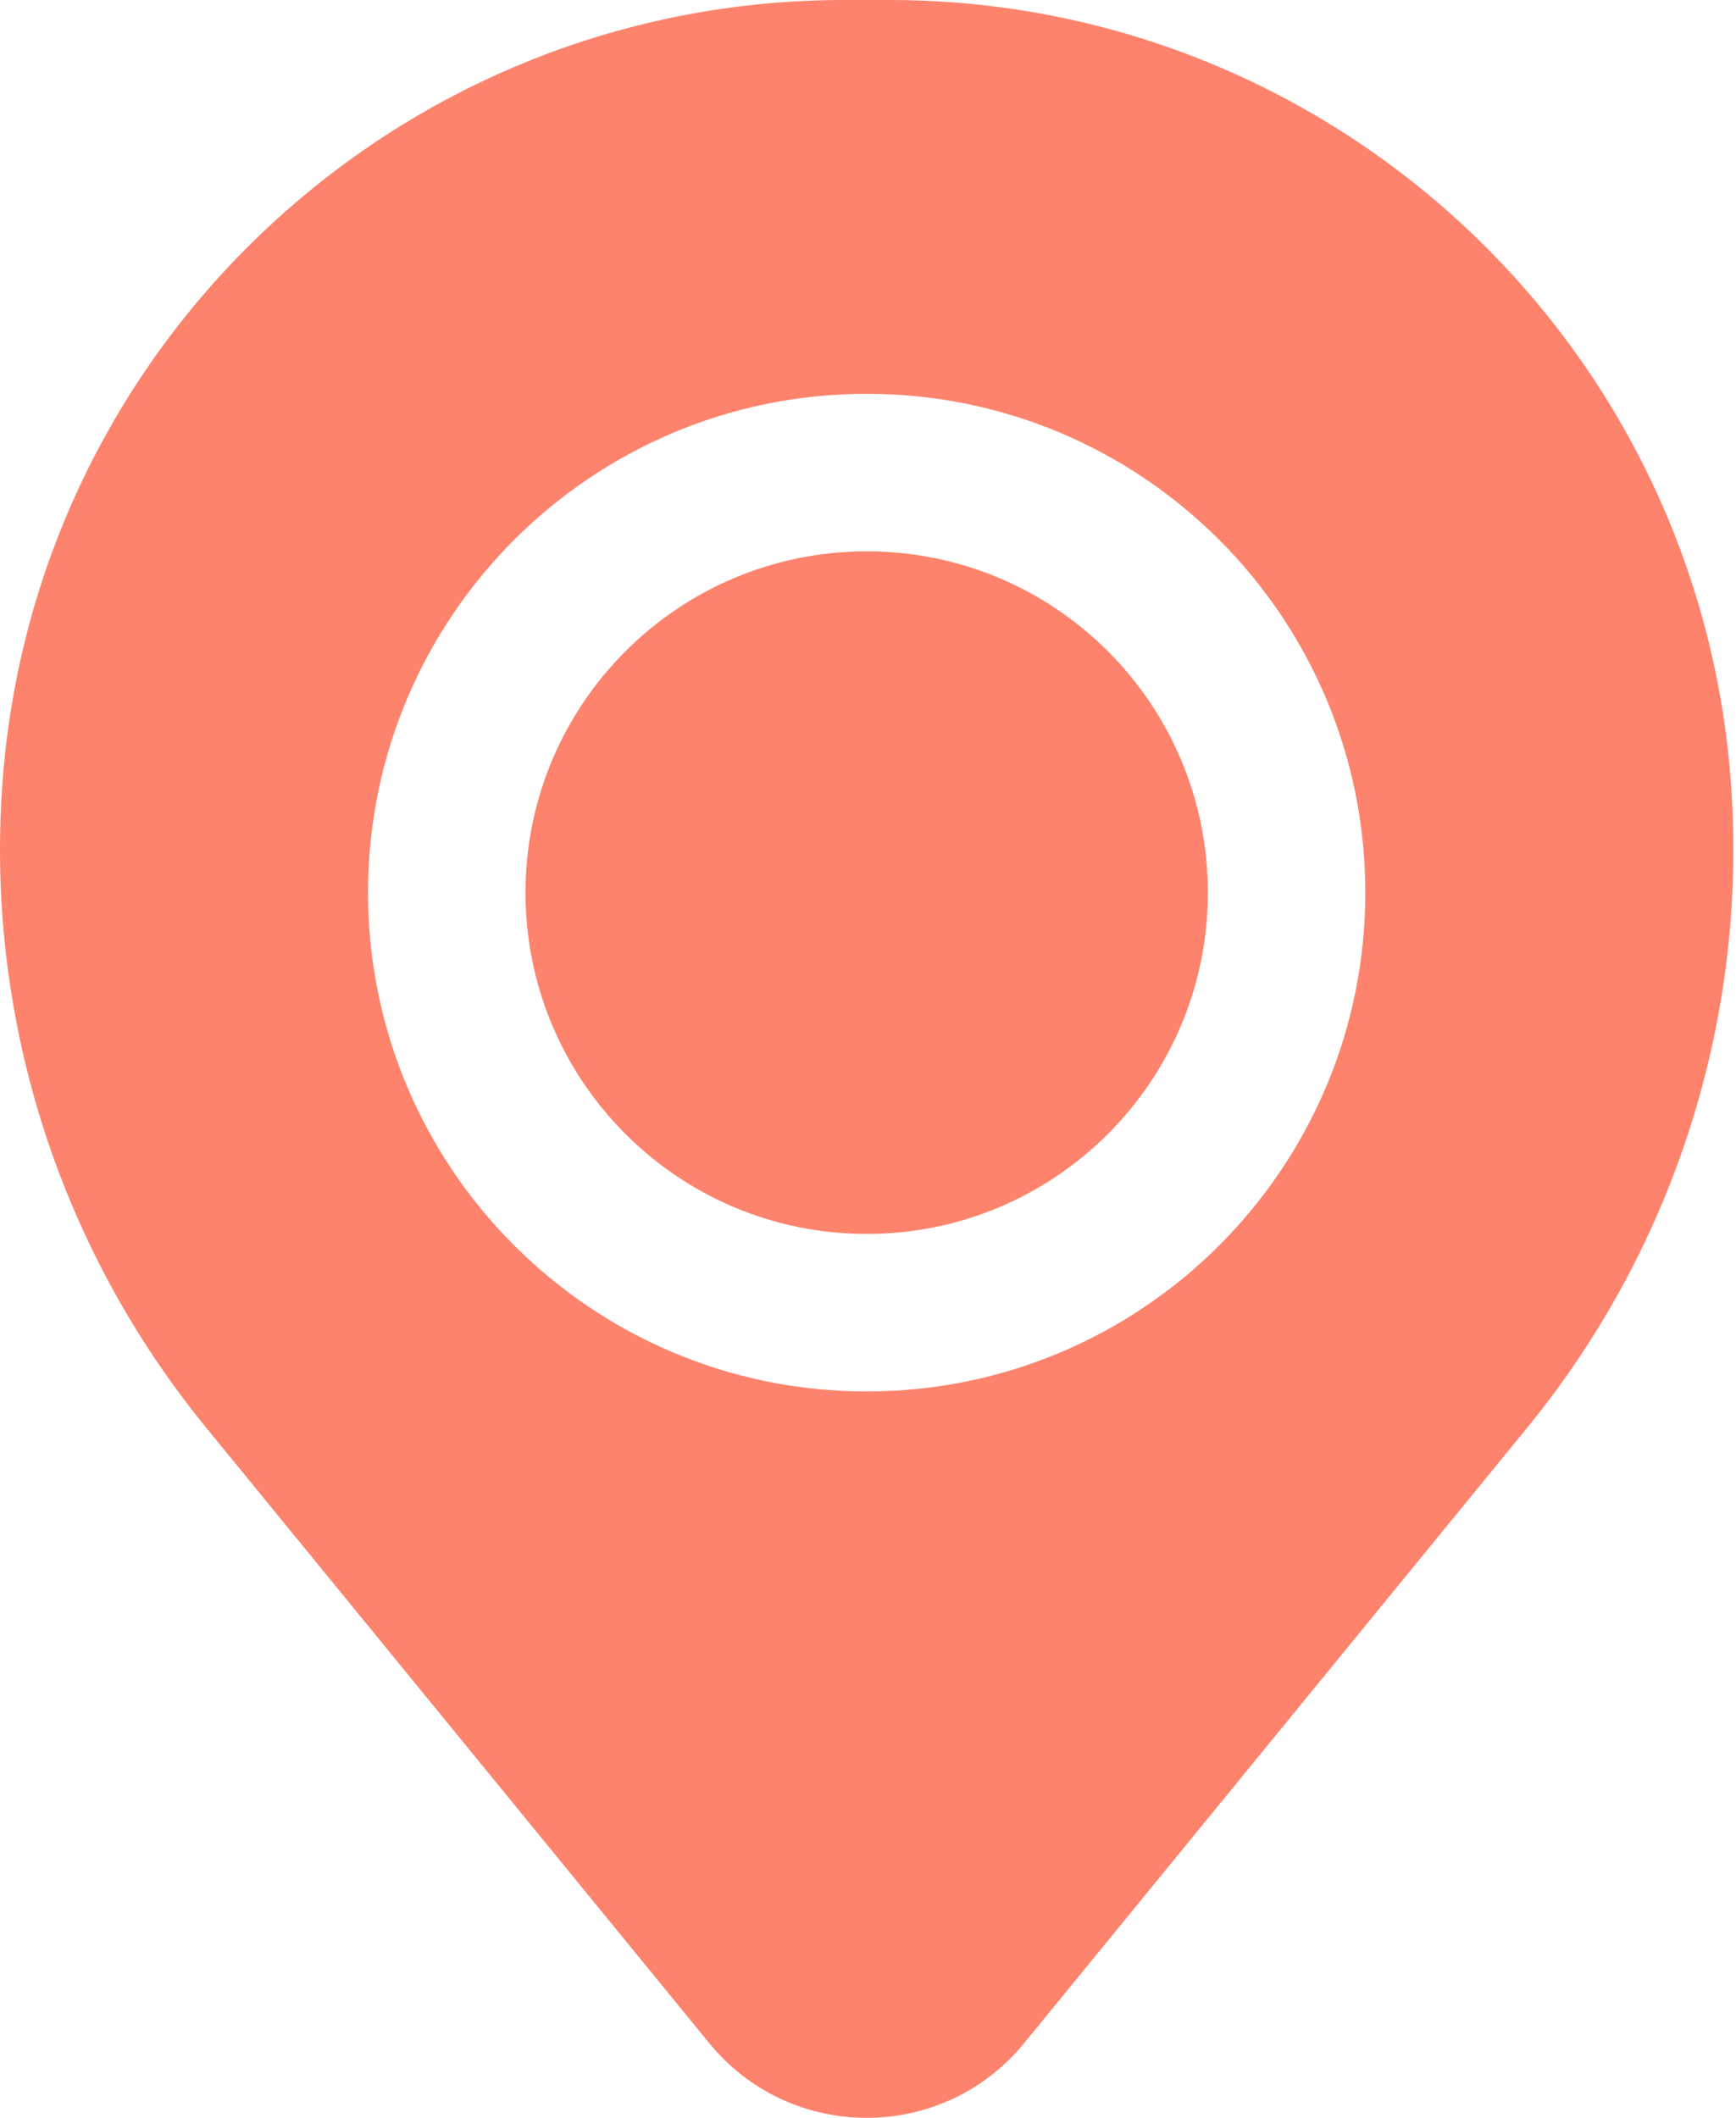<?xml version="1.0" encoding="UTF-8"?> <svg xmlns="http://www.w3.org/2000/svg" width="82" height="100" viewBox="0 0 82 100" fill="none"><g clip-path="url(#clip0_2376_169)"><path d="M24.822 42.148C24.822 33.248 32.037 26.033 40.938 26.033C49.838 26.033 57.053 33.248 57.053 42.148C57.053 51.048 49.838 58.264 40.938 58.264C32.037 58.264 24.822 51.048 24.822 42.148Z" fill="#FD836D"></path><path fill-rule="evenodd" clip-rule="evenodd" d="M0.146 36.582C1.85 15.909 19.125 0 39.867 0H42.009C62.751 0 80.026 15.909 81.73 36.582C82.647 47.712 79.209 58.763 72.14 67.409L48.373 96.475C44.53 101.175 37.345 101.175 33.503 96.475L9.736 67.409C2.666 58.763 -0.772 47.712 0.146 36.582ZM40.938 18.595C27.929 18.595 17.384 29.14 17.384 42.148C17.384 55.156 27.929 65.702 40.938 65.702C53.946 65.702 64.491 55.156 64.491 42.148C64.491 29.14 53.946 18.595 40.938 18.595Z" fill="#FD836D"></path></g><defs><clipPath id="clip0_2376_169"><rect width="82" height="100" fill="white"></rect></clipPath></defs></svg> 